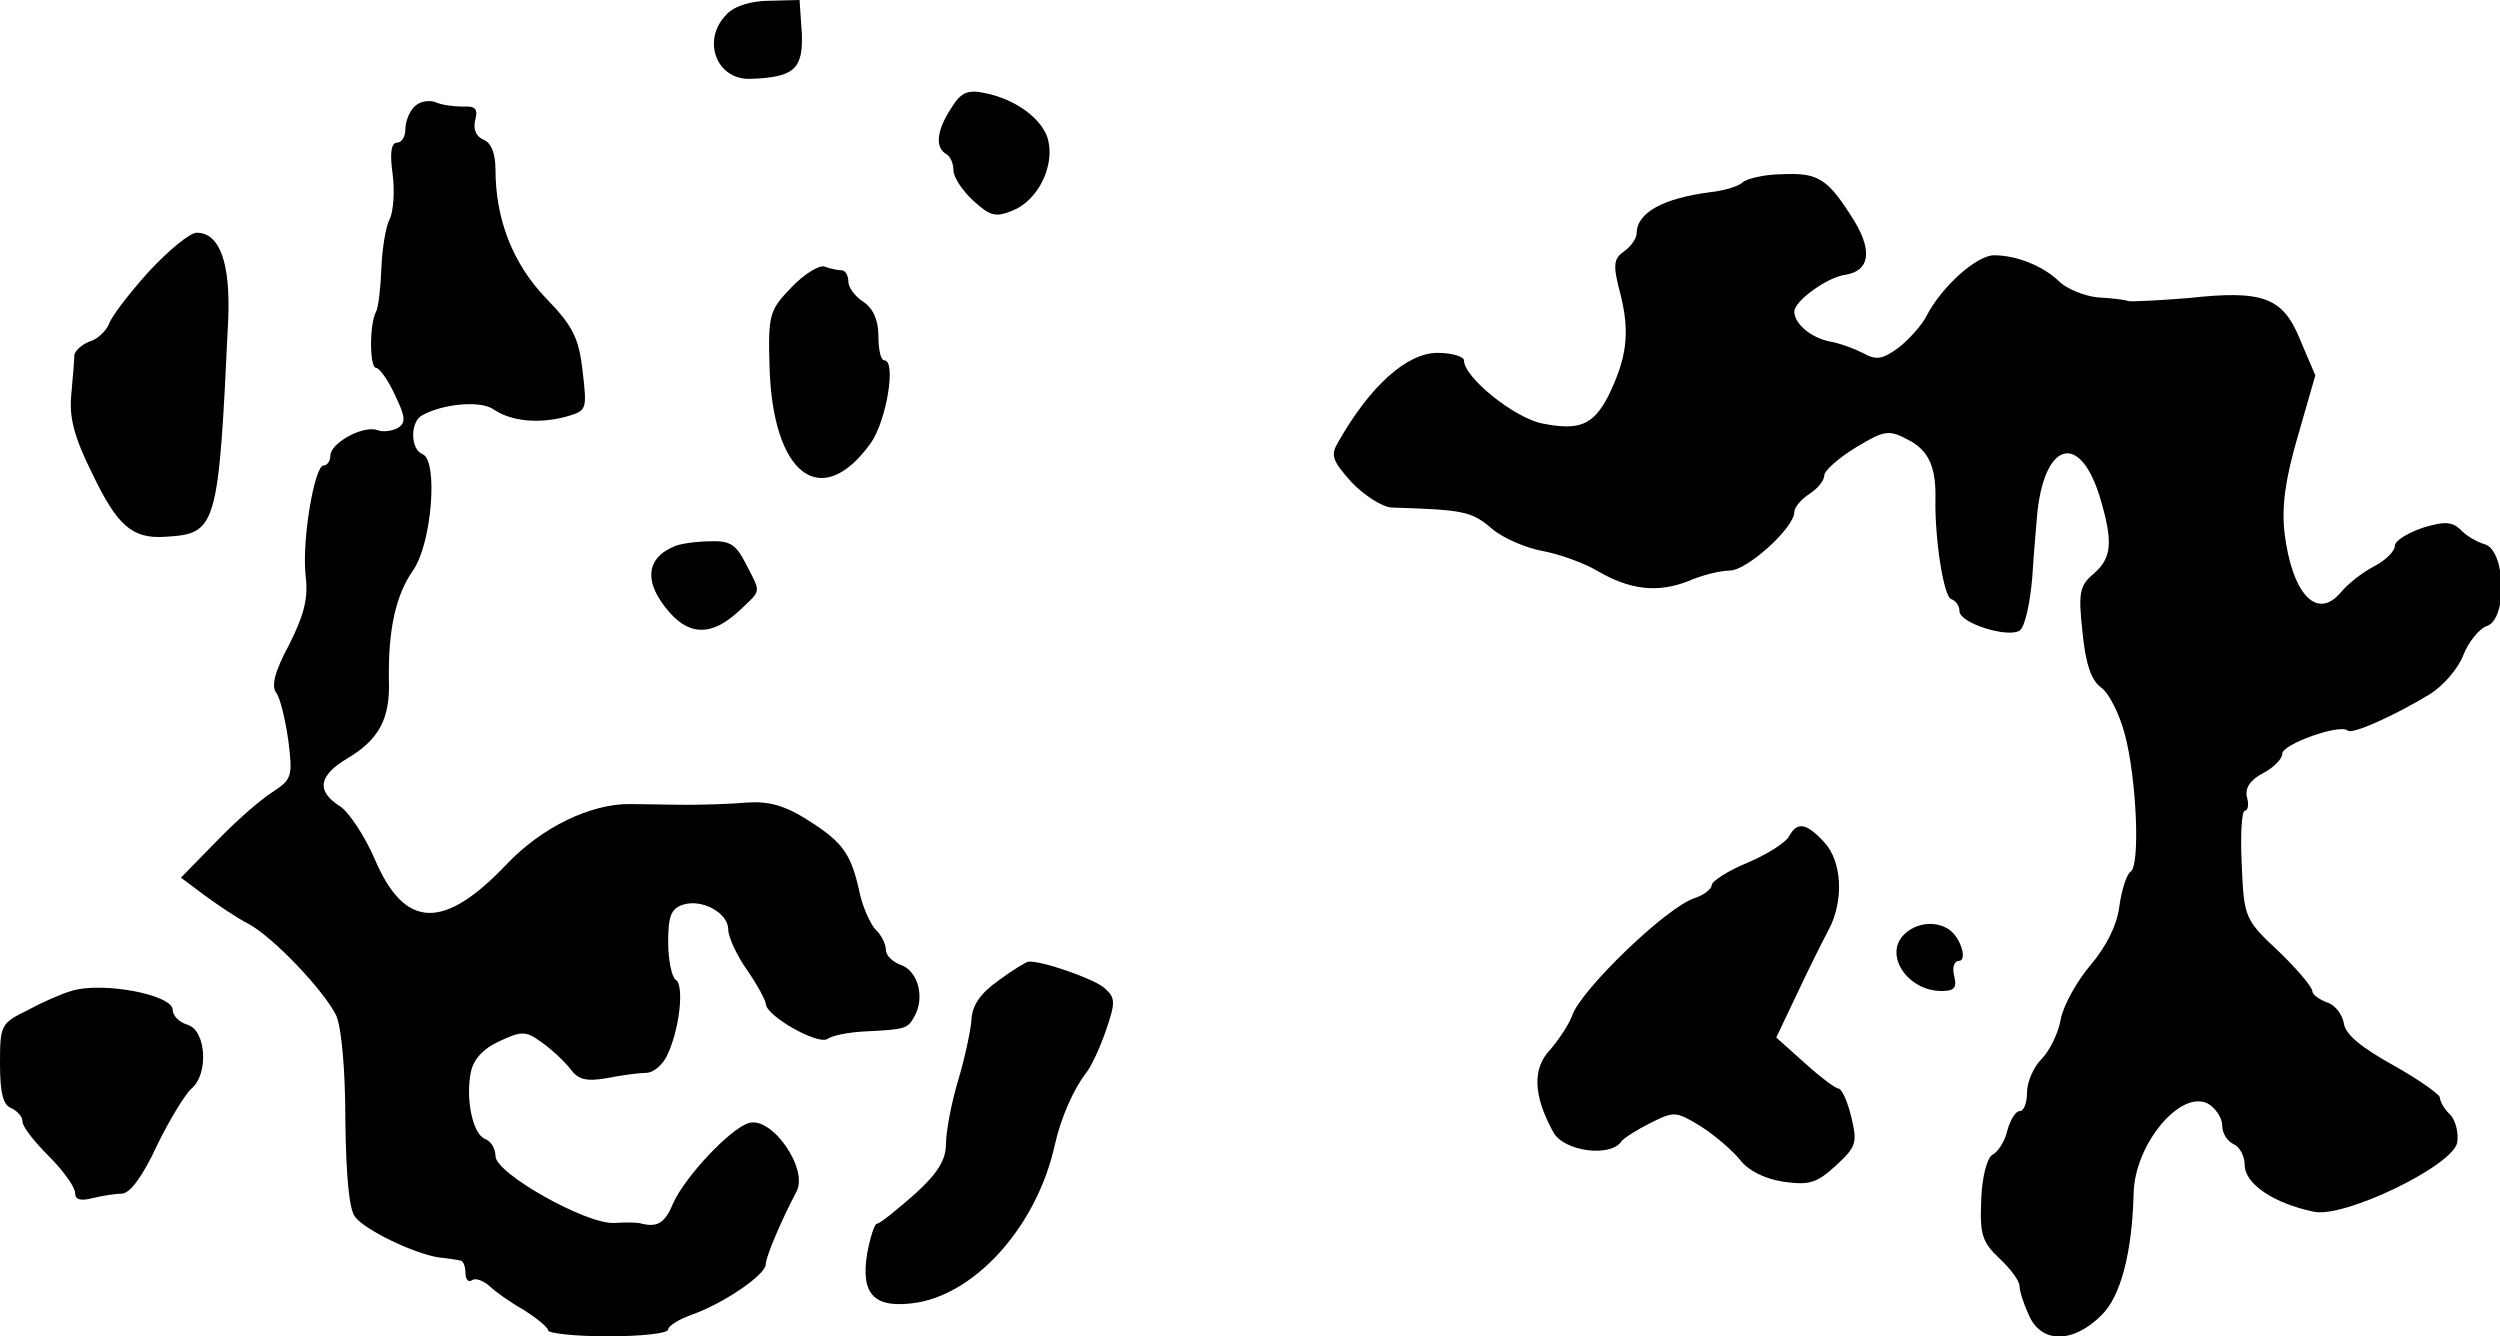 <?xml version="1.0" standalone="no"?>
<!DOCTYPE svg PUBLIC "-//W3C//DTD SVG 20010904//EN"
 "http://www.w3.org/TR/2001/REC-SVG-20010904/DTD/svg10.dtd">
<svg version="1.0" xmlns="http://www.w3.org/2000/svg"
 width="333pt" height="178pt" viewBox="0 0 333 178"
 preserveAspectRatio="xMidYMid meet">
<g transform="translate(0,178) scale(0.1,-0.1)"
fill="#000000" stroke="none">
<path d="M968 1761 c-34 -34 -14 -88 32 -86 58 2 70 13 68 61 l-3 44 -40 -1
c-24 0 -47 -7 -57 -18z"/>
<path d="M1267 1636 c-19 -29 -22 -52 -7 -61 6 -3 10 -13 10 -22 0 -9 12 -27
26 -40 23 -21 30 -23 54 -13 33 14 55 59 46 94 -7 27 -43 54 -84 62 -23 5 -32
1 -45 -20z"/>
<path d="M552 1638 c-7 -7 -12 -20 -12 -30 0 -10 -5 -18 -11 -18 -8 0 -10 -14
-6 -42 3 -23 1 -50 -4 -60 -5 -9 -10 -39 -11 -65 -1 -27 -4 -52 -7 -58 -9 -16
-9 -75 0 -75 4 0 16 -16 25 -36 14 -29 15 -37 4 -44 -7 -4 -20 -6 -27 -3 -19
7 -63 -17 -63 -34 0 -7 -4 -13 -9 -13 -12 0 -29 -99 -24 -146 4 -31 -2 -53
-22 -93 -19 -35 -24 -55 -17 -64 5 -6 12 -35 16 -63 6 -48 5 -52 -21 -69 -16
-10 -49 -39 -75 -66 l-47 -48 32 -24 c18 -13 43 -30 57 -37 34 -18 102 -90
118 -123 7 -17 12 -72 12 -140 1 -74 5 -118 13 -128 14 -18 79 -49 112 -54 11
-1 23 -3 28 -4 4 0 7 -8 7 -17 0 -8 4 -13 9 -9 5 3 15 -1 23 -8 7 -7 28 -22
46 -32 17 -11 32 -23 32 -27 0 -4 36 -8 80 -8 44 0 80 4 80 9 0 5 15 14 32 20
42 15 98 53 98 67 0 10 21 59 41 97 16 30 -33 101 -64 91 -25 -8 -84 -71 -100
-106 -11 -27 -21 -33 -42 -28 -5 2 -22 2 -37 1 -37 -2 -158 66 -158 89 0 10
-6 20 -14 23 -16 6 -26 52 -19 88 3 17 16 32 38 42 30 14 35 14 56 -1 13 -9
30 -25 38 -35 11 -15 21 -18 50 -13 20 4 43 7 52 7 9 0 21 10 27 22 17 34 24
95 12 102 -5 3 -10 26 -10 50 0 35 4 45 20 50 25 8 60 -11 60 -33 0 -10 11
-34 25 -54 14 -20 25 -41 25 -45 0 -16 69 -55 82 -47 7 5 29 9 48 10 57 3 59
3 69 22 13 25 3 60 -20 67 -10 4 -19 12 -19 20 0 7 -6 20 -14 27 -7 8 -17 30
-21 49 -11 51 -22 67 -68 96 -31 20 -53 26 -82 24 -22 -2 -58 -3 -80 -3 -22 0
-57 1 -77 1 -52 0 -116 -31 -162 -79 -85 -90 -137 -88 -177 6 -13 30 -34 62
-46 70 -32 20 -29 41 10 64 42 25 57 53 55 105 -1 66 9 112 32 145 25 35 34
146 13 155 -16 6 -17 41 -2 51 27 16 78 21 96 9 23 -16 60 -20 97 -10 28 8 28
9 22 61 -5 44 -13 60 -49 97 -44 46 -67 105 -67 171 0 22 -6 36 -16 40 -10 4
-14 14 -11 26 4 15 0 19 -16 18 -12 0 -29 2 -37 6 -9 3 -21 1 -28 -6z"/>
<path d="M2321 1537 c-5 -5 -24 -11 -43 -13 -62 -8 -98 -27 -98 -55 0 -6 -7
-17 -17 -24 -14 -10 -15 -18 -4 -59 12 -50 8 -83 -17 -134 -20 -38 -38 -46
-88 -36 -36 7 -104 61 -104 84 0 5 -16 10 -35 10 -41 0 -90 -44 -132 -118 -11
-18 -9 -25 17 -54 17 -18 41 -33 53 -34 97 -3 107 -5 134 -28 15 -13 46 -26
68 -30 22 -4 55 -16 72 -26 44 -26 81 -30 122 -14 18 8 43 14 55 14 23 0 86
57 86 78 0 6 9 17 20 24 11 7 20 18 20 25 0 6 19 23 42 37 38 23 44 24 70 10
27 -14 37 -36 36 -79 -1 -53 11 -130 21 -133 6 -2 11 -9 11 -16 0 -16 64 -36
80 -26 7 4 14 36 17 71 2 35 6 75 7 89 11 93 57 103 83 18 18 -60 16 -81 -8
-102 -19 -16 -21 -25 -15 -79 4 -42 12 -64 25 -73 10 -7 24 -35 31 -61 16 -59
21 -176 8 -184 -5 -3 -12 -24 -15 -46 -3 -25 -17 -53 -38 -78 -18 -21 -36 -53
-40 -72 -3 -19 -15 -43 -26 -54 -10 -10 -19 -30 -19 -44 0 -14 -4 -25 -10 -25
-5 0 -12 -11 -16 -25 -3 -14 -12 -29 -20 -33 -7 -4 -14 -29 -15 -60 -2 -46 1
-56 24 -78 15 -14 27 -30 27 -37 0 -7 6 -25 13 -40 17 -37 59 -36 96 1 26 25
41 84 43 162 1 65 62 139 99 120 10 -6 19 -19 19 -29 0 -11 7 -21 15 -25 8 -3
15 -16 15 -28 0 -25 39 -51 92 -62 40 -9 185 61 191 92 2 13 -2 29 -9 37 -8 7
-14 18 -14 23 0 4 -28 24 -62 43 -43 24 -64 41 -66 56 -2 12 -12 25 -23 28
-10 4 -19 10 -19 15 0 5 -20 29 -45 53 -45 42 -46 45 -49 115 -2 40 0 72 4 72
4 0 6 8 3 18 -3 12 4 23 21 32 14 7 26 19 26 26 0 13 77 40 87 31 5 -6 61 19
109 48 18 11 38 34 45 52 7 18 21 35 31 39 28 8 26 100 -2 109 -11 3 -26 12
-33 20 -11 10 -21 11 -50 2 -20 -7 -37 -17 -37 -24 0 -7 -12 -19 -27 -27 -16
-8 -36 -24 -45 -35 -32 -38 -65 -2 -75 79 -4 36 1 72 18 130 l23 80 -20 47
c-23 57 -49 67 -149 56 -38 -3 -74 -5 -80 -4 -5 2 -24 4 -42 5 -17 2 -39 11
-49 20 -21 21 -57 36 -88 36 -23 0 -70 -42 -90 -81 -6 -12 -23 -31 -37 -42
-22 -16 -30 -17 -48 -7 -12 6 -31 13 -43 15 -26 5 -48 24 -48 40 0 14 44 46
68 49 32 5 36 31 13 70 -36 58 -48 66 -96 64 -24 0 -49 -6 -54 -11z"/>
<path d="M198 1418 c-26 -29 -50 -60 -53 -70 -4 -9 -15 -20 -26 -23 -10 -4
-19 -12 -20 -18 0 -7 -2 -30 -4 -52 -3 -30 3 -56 28 -106 33 -69 53 -87 97
-84 69 4 71 11 84 290 3 74 -11 115 -42 115 -9 0 -37 -23 -64 -52z"/>
<path d="M1054 1397 c-29 -30 -31 -36 -29 -105 4 -145 69 -194 135 -102 21 30
34 110 18 110 -5 0 -8 15 -8 33 0 21 -7 36 -20 45 -11 7 -20 19 -20 27 0 8 -4
15 -9 15 -5 0 -15 2 -23 5 -7 2 -27 -10 -44 -28z"/>
<path d="M900 1053 c-41 -16 -43 -50 -7 -90 27 -30 56 -29 90 2 32 30 31 24
11 63 -13 26 -21 32 -47 31 -18 0 -39 -3 -47 -6z"/>
<path d="M2383 666 c-4 -8 -29 -24 -55 -35 -27 -11 -48 -25 -48 -30 0 -5 -10
-13 -22 -17 -37 -11 -153 -123 -164 -157 -4 -11 -17 -31 -29 -45 -24 -25 -23
-61 4 -110 14 -26 77 -34 91 -12 3 4 20 15 38 24 32 16 34 16 67 -4 19 -12 42
-32 52 -44 11 -15 33 -26 58 -30 35 -5 45 -2 71 22 27 25 28 30 20 64 -5 21
-13 38 -17 38 -4 0 -24 15 -45 34 l-38 34 28 59 c15 32 34 70 42 85 20 38 18
90 -6 116 -24 26 -36 28 -47 8z"/>
<path d="M2536 535 c-27 -27 5 -75 50 -75 17 0 21 4 17 20 -3 11 0 20 6 20 12
0 3 31 -13 42 -18 12 -44 9 -60 -7z"/>
<path d="M1330 474 c-24 -17 -35 -33 -36 -52 -1 -15 -9 -52 -18 -82 -9 -30
-16 -68 -16 -84 0 -21 -11 -39 -42 -67 -24 -21 -46 -39 -50 -39 -3 0 -9 -18
-13 -40 -9 -55 10 -74 67 -65 81 14 160 105 183 210 8 36 25 74 41 95 7 8 19
34 27 57 13 38 13 44 -2 57 -13 12 -85 37 -101 35 -3 0 -21 -11 -40 -25z"/>
<path d="M95 460 c-11 -3 -37 -14 -57 -25 -37 -18 -38 -20 -38 -72 0 -38 4
-55 15 -59 8 -4 15 -11 15 -18 0 -7 16 -27 35 -46 19 -19 35 -41 35 -49 0 -9
7 -11 23 -7 12 3 30 6 39 6 11 0 28 23 47 64 17 35 38 69 46 76 23 19 20 77
-5 85 -11 3 -20 12 -20 20 0 20 -94 38 -135 25z"/>
</g>
</svg>
